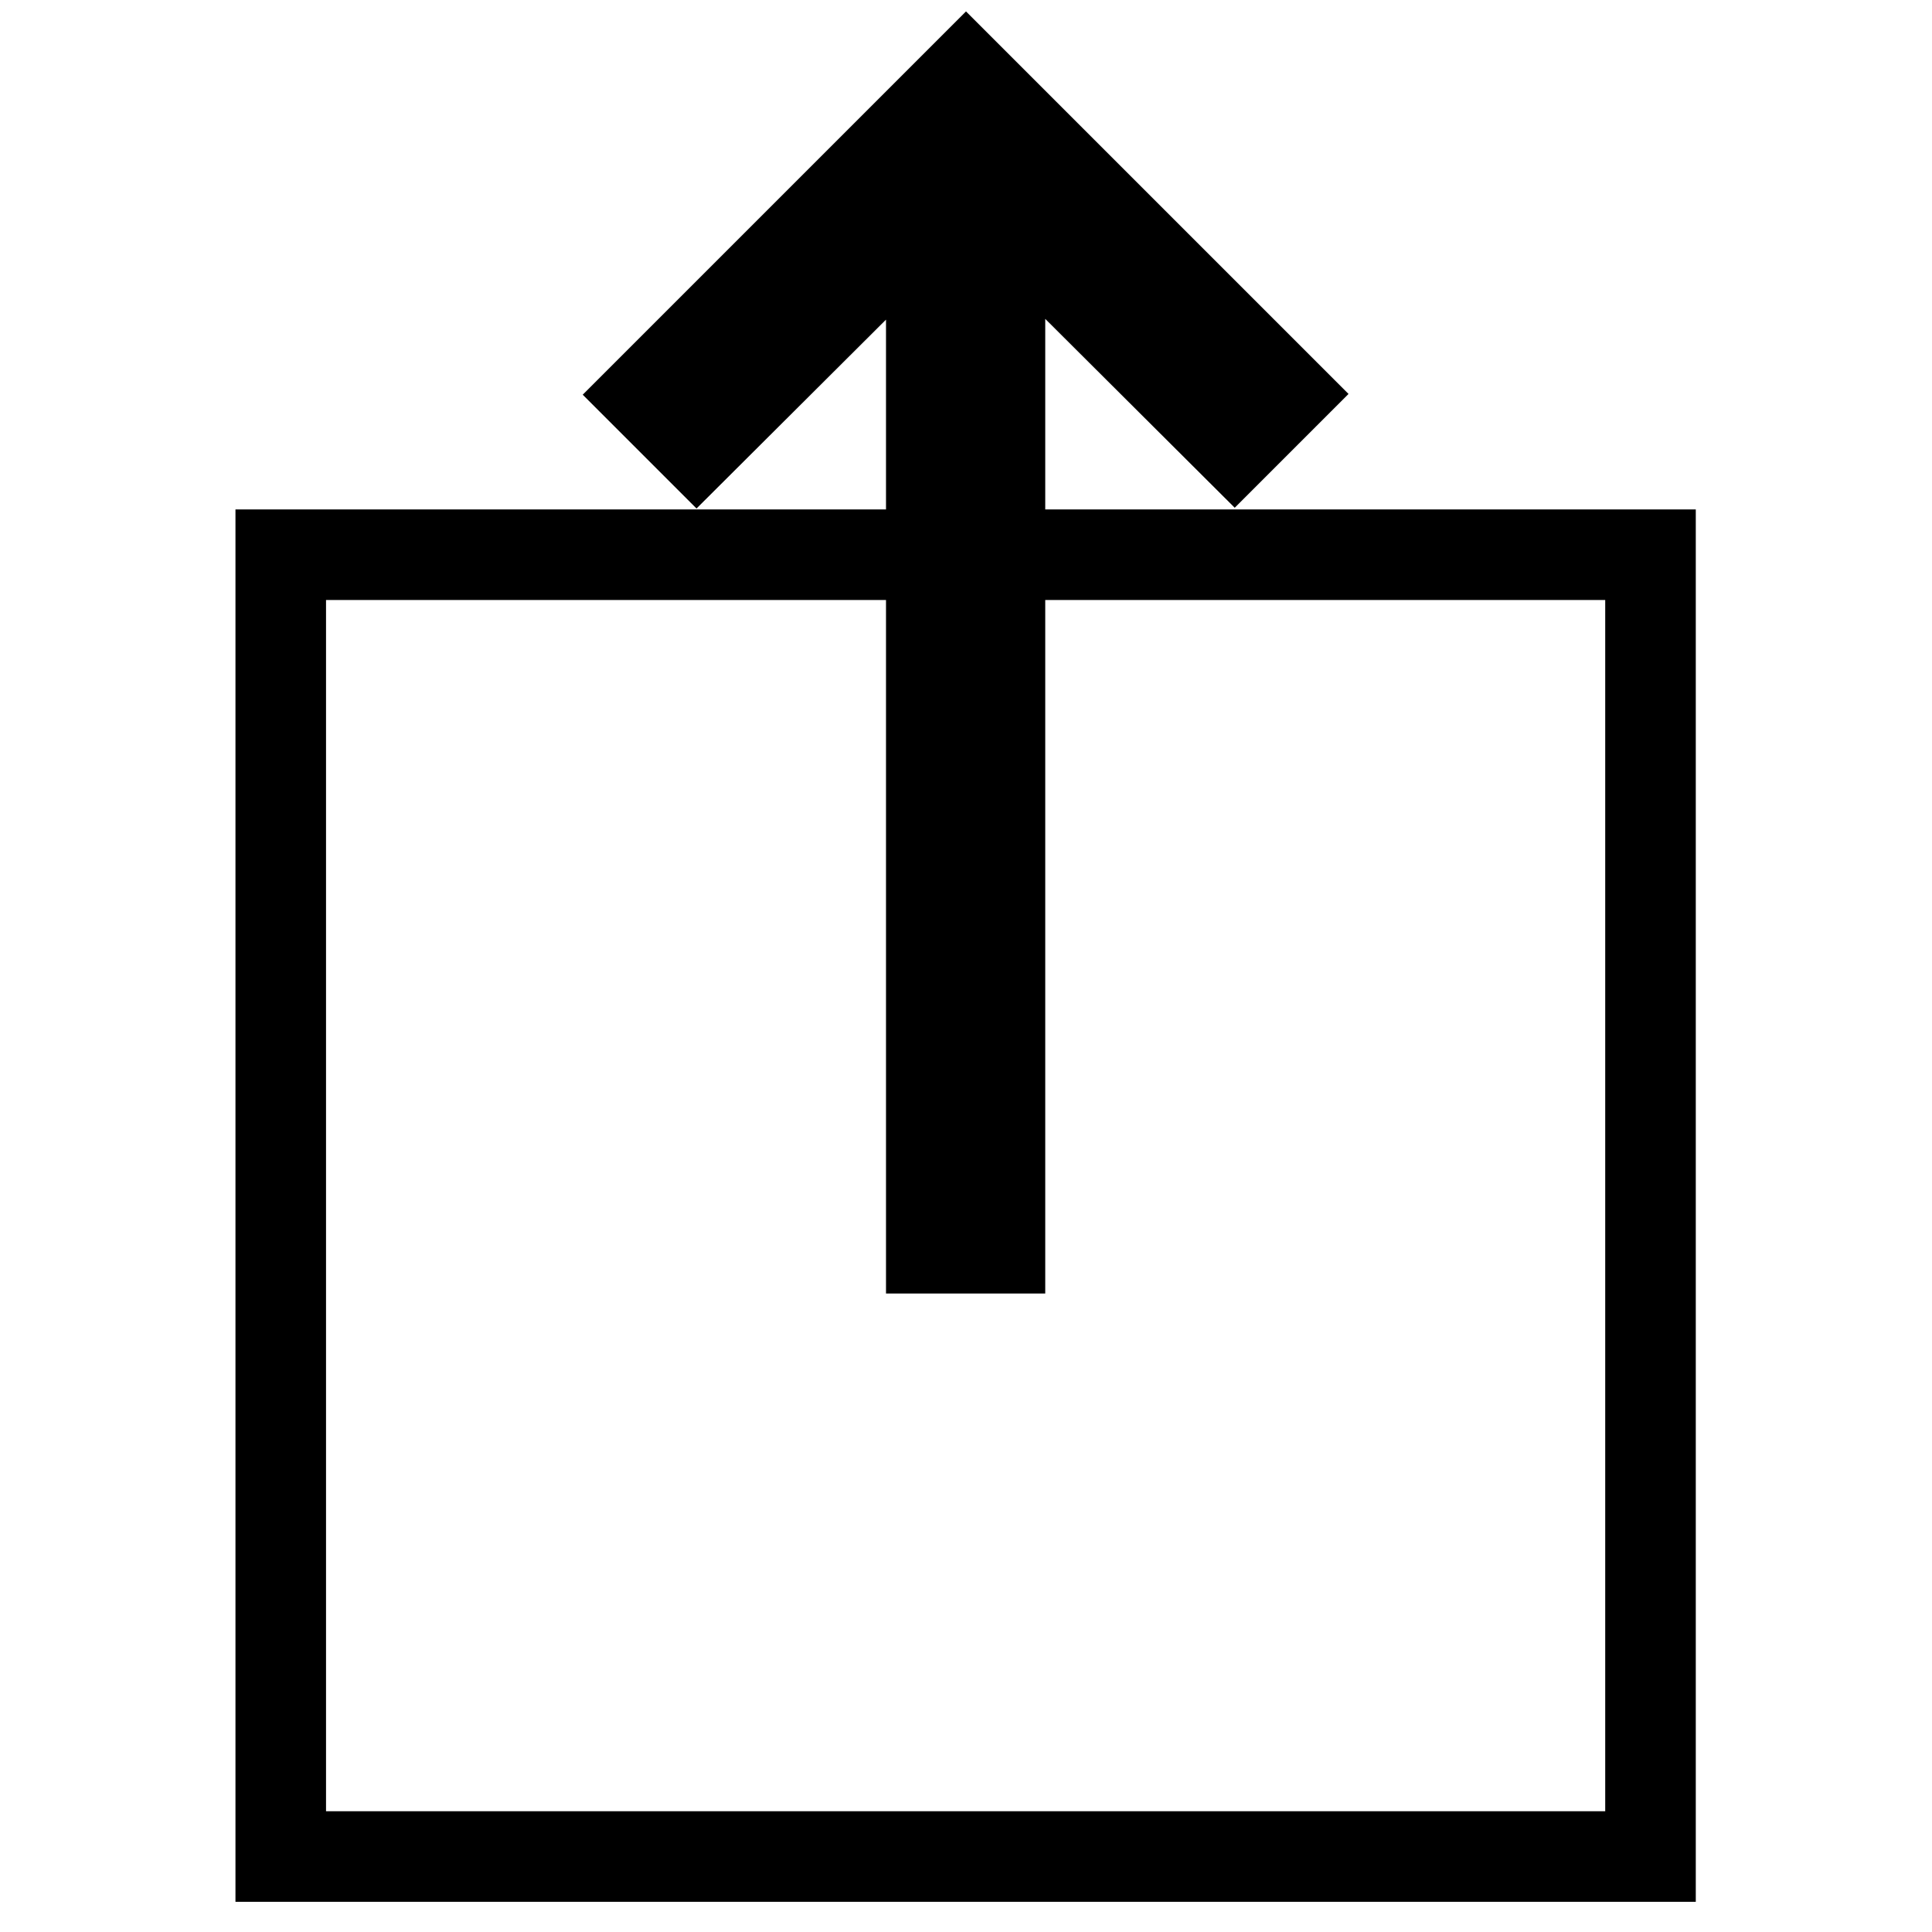 <?xml version="1.0" encoding="utf-8"?>
<!-- Svg Vector Icons : http://www.onlinewebfonts.com/icon -->
<!DOCTYPE svg PUBLIC "-//W3C//DTD SVG 1.1//EN" "http://www.w3.org/Graphics/SVG/1.1/DTD/svg11.dtd">
<svg version="1.1" xmlns="http://www.w3.org/2000/svg" xmlns:xlink="http://www.w3.org/1999/xlink" x="0px" y="0px" viewBox="0 0 256 256" enable-background="new 0 0 256 256" xml:space="preserve">
<g> <path stroke-width="12" fill-opacity="0" stroke="#000000"  d="M132.5,73.5v91.9h-9.1V73.5H37.2V246h181.5V73.5H132.5z M132.5,27.8l31.1,31l6.6-6.6L128,10L85.7,52.3 l6.6,6.6l31.1-31v45.7h9.1V27.8z"/></g>
</svg>